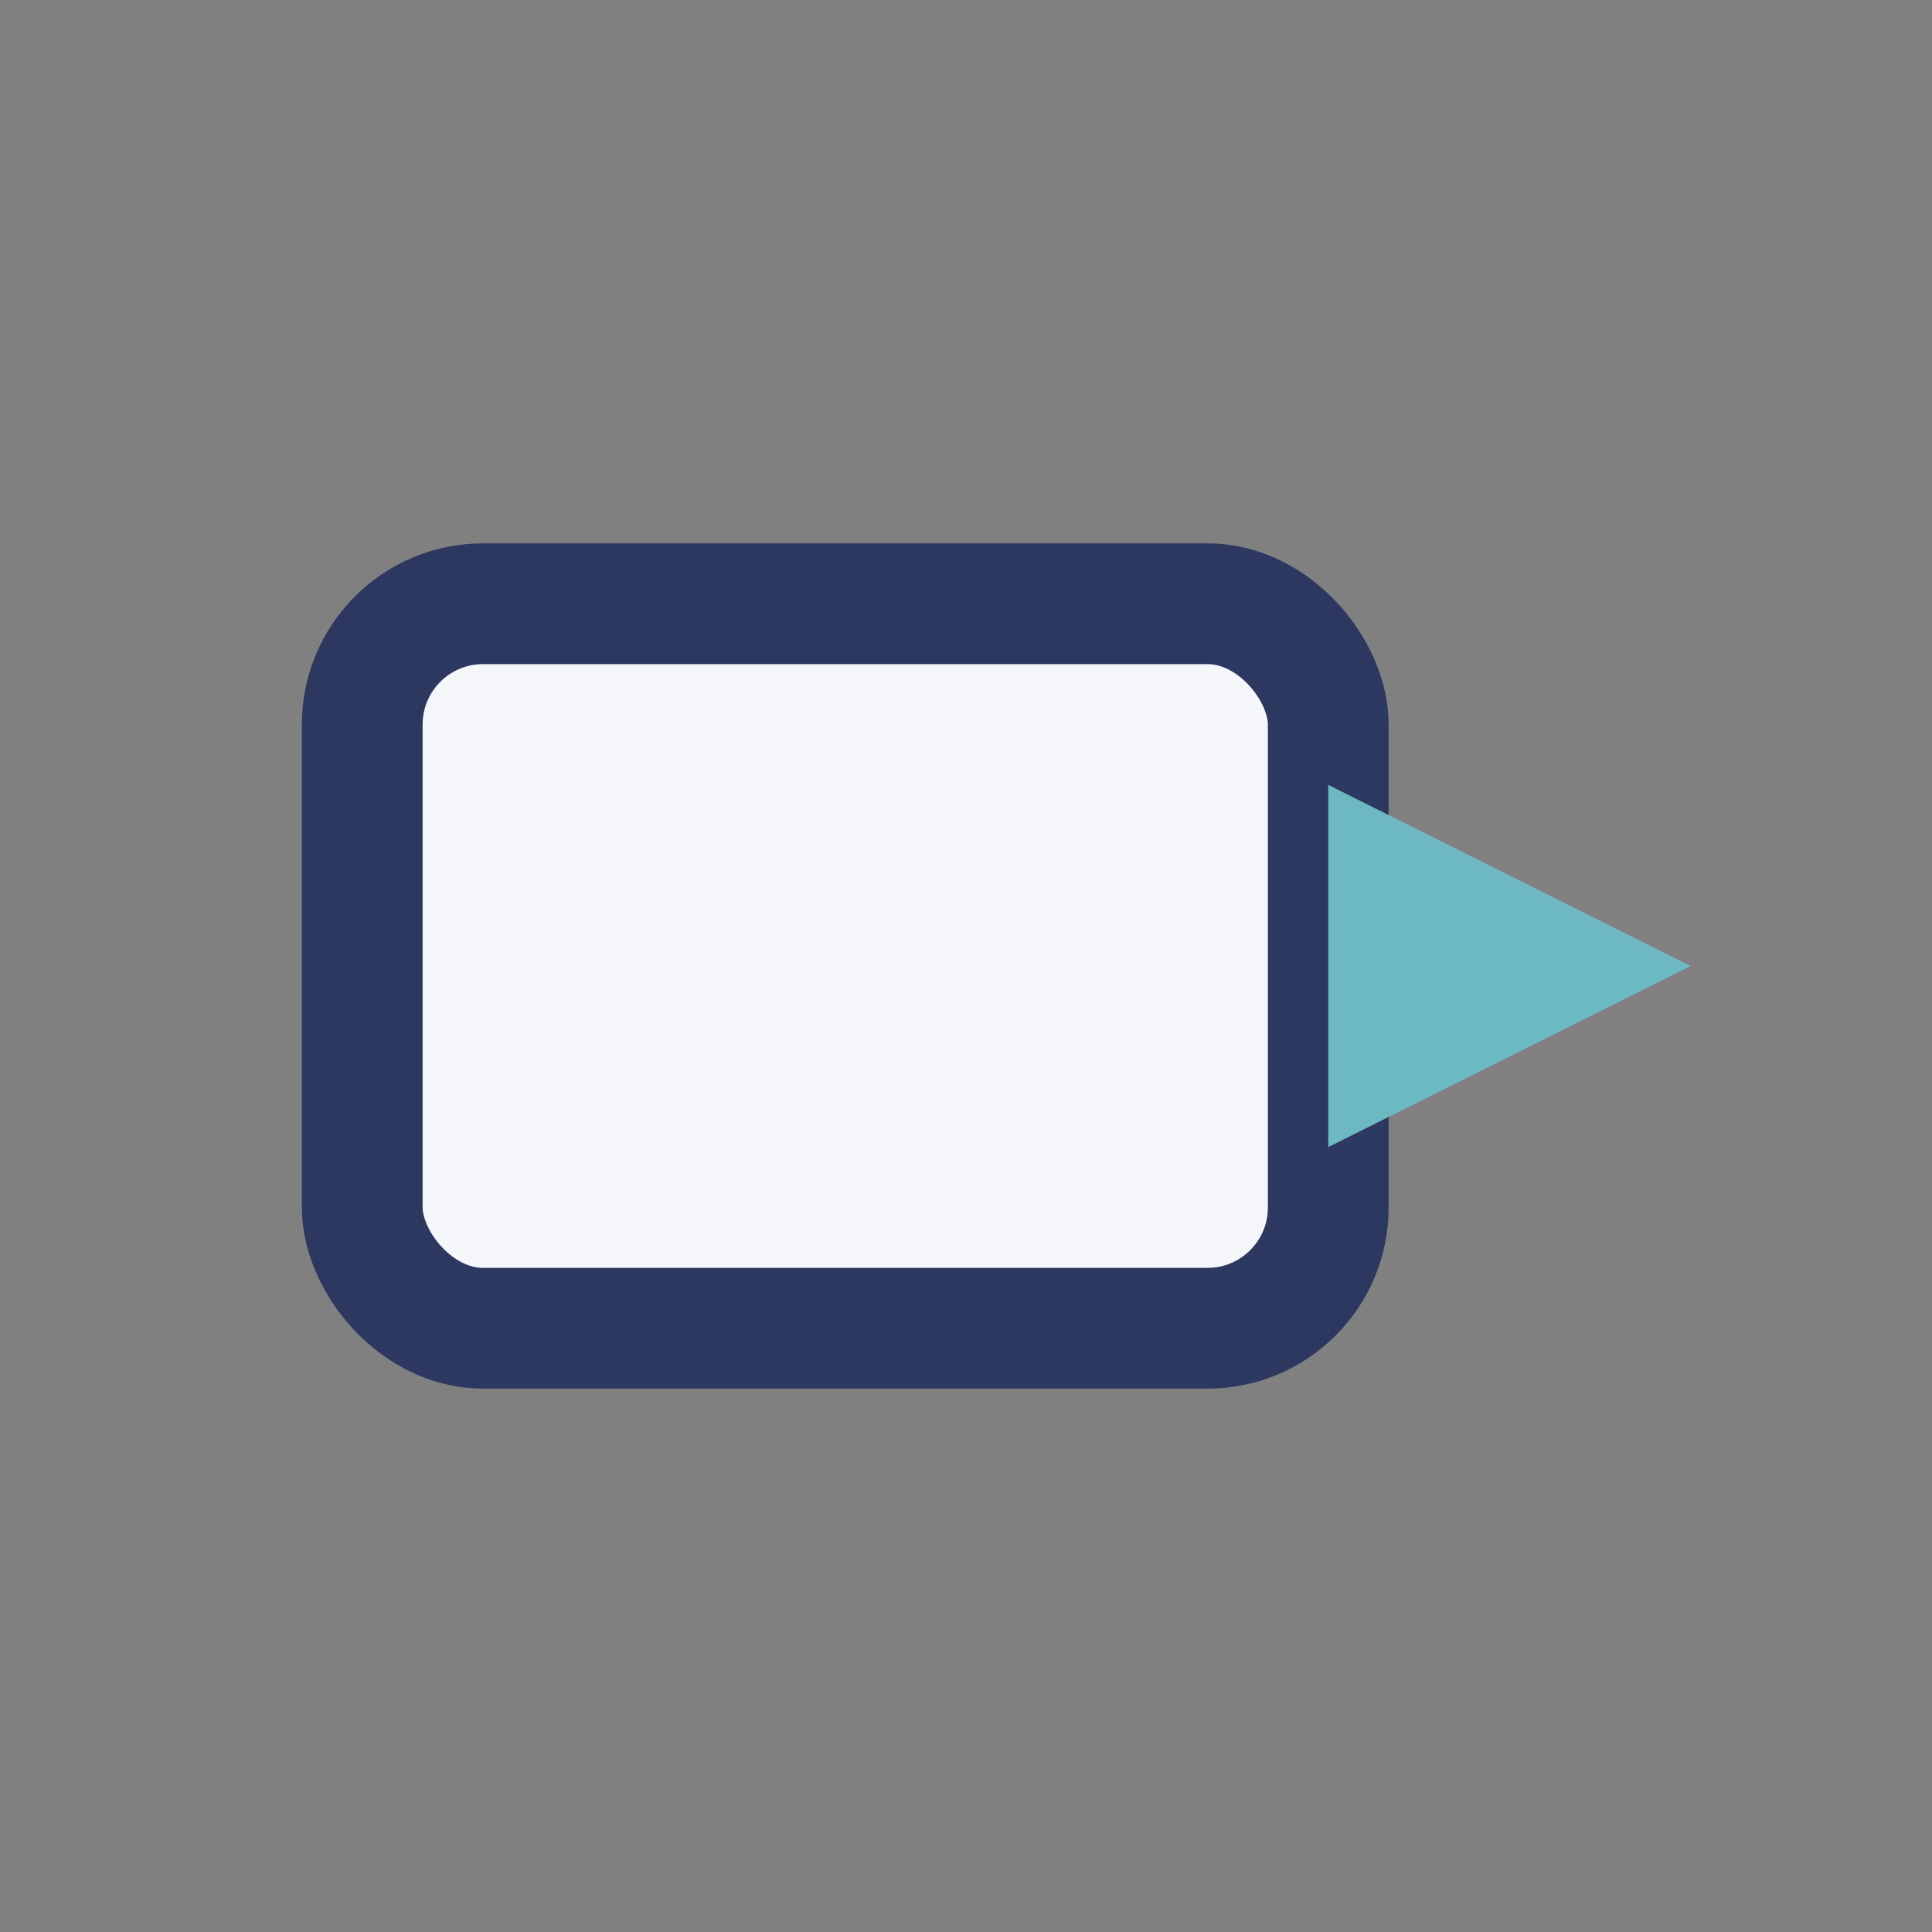 <?xml version="1.0" encoding="UTF-8"?>
<svg xmlns="http://www.w3.org/2000/svg" width="32" height="32" viewBox="0 0 32 32"><rect x="0" y="0" width="32" height="32" fill="#808080" stroke="none"/><rect x="6" y="10" width="16" height="12" rx="2" fill="#F5F6FA" stroke="#2C3860" stroke-width="2"/><polygon points="22,13 28,16 22,19" fill="#6DB9C2"/></svg>